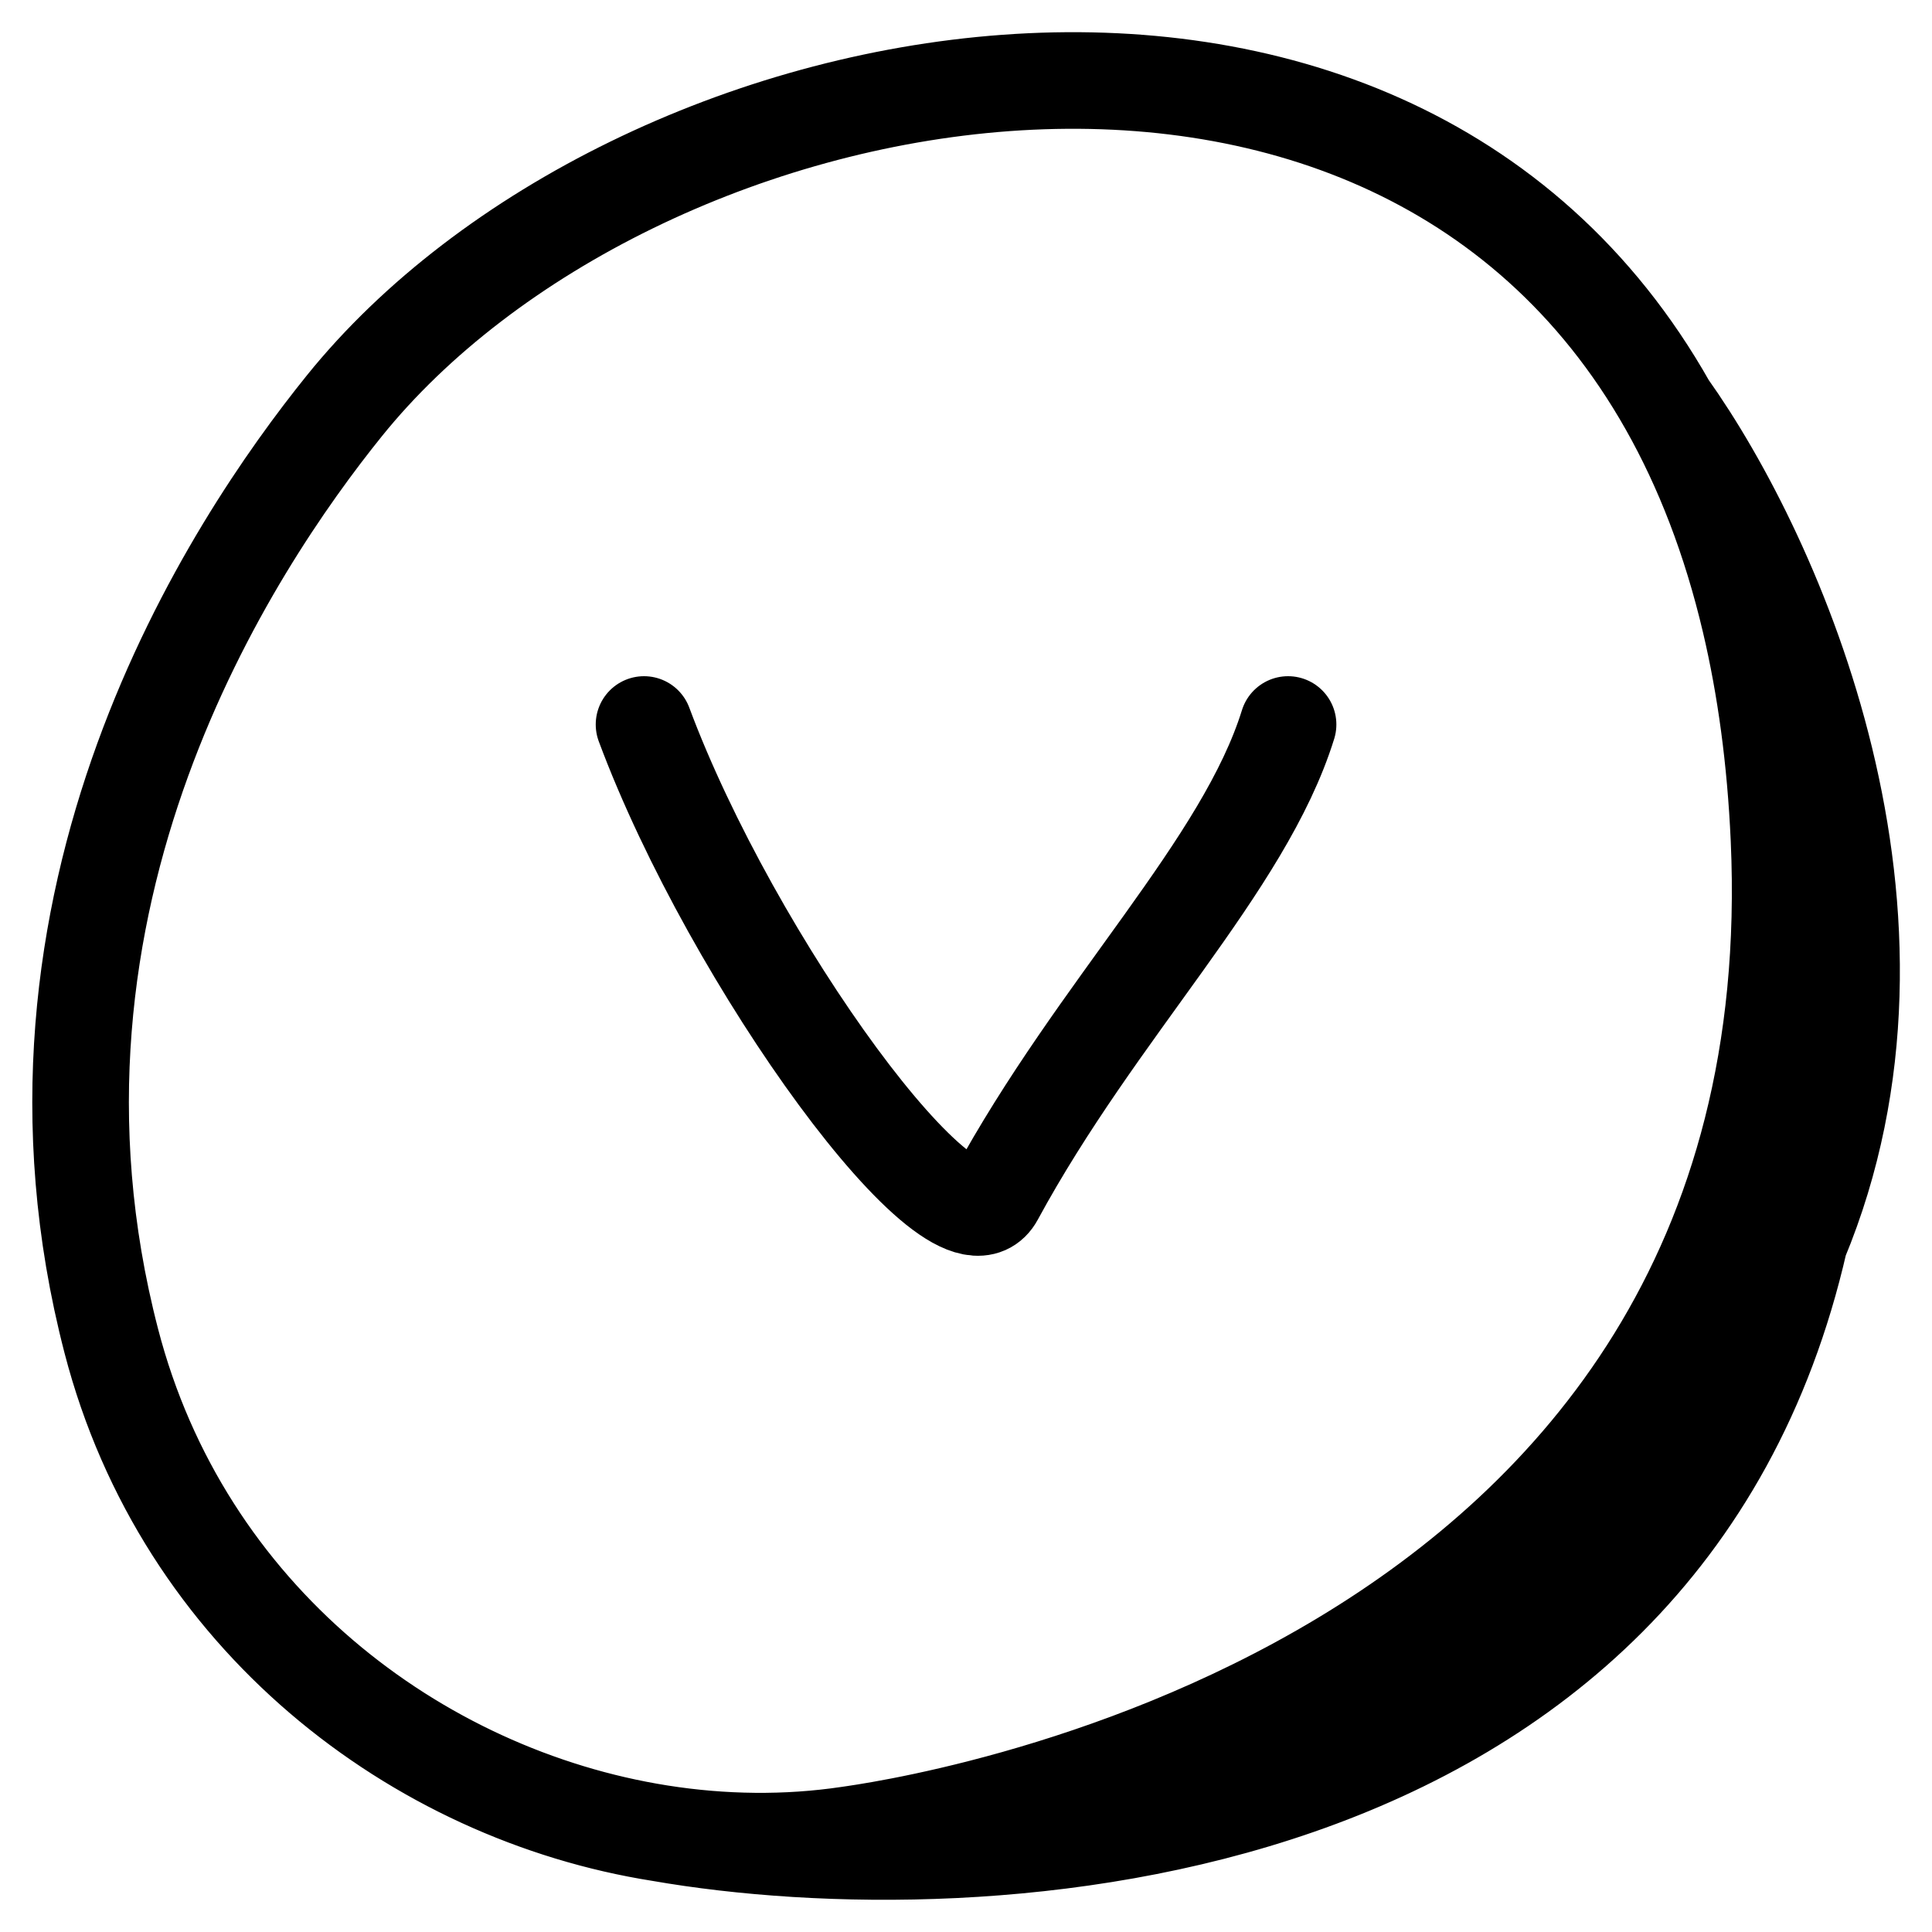 <svg width="20" height="20" viewBox="0 0 20 20" fill="none" xmlns="http://www.w3.org/2000/svg">
<path d="M8.782 18.993C9.18 18.934 18.817 17.648 18.416 8.684C18.379 7.861 18.276 7.111 18.116 6.432M8.782 18.993C14.064 18.644 16.748 16.575 17.949 14.095M8.782 18.993C8.143 19.088 7.484 19.08 6.832 18.977M18.116 6.432C17.916 5.582 17.627 4.841 17.266 4.202M18.116 6.432C18.836 8.425 19.212 11.487 17.949 14.095M17.266 4.202C14.308 -1.039 6.527 0.527 3.564 4.202C2.401 5.645 -0.035 9.306 1.152 13.881C1.896 16.749 4.311 18.578 6.832 18.977M17.266 4.202C18.392 5.784 20.026 9.487 18.629 12.846M17.949 14.095C18.229 13.688 18.453 13.27 18.629 12.846M6.832 18.977C10.165 19.557 17.191 19.142 18.629 12.846M6.667 7.5C7.576 9.944 9.894 13.143 10.304 12.387C11.364 10.432 12.879 8.966 13.334 7.5" stroke="black" stroke-linecap="round"/>
</svg>
